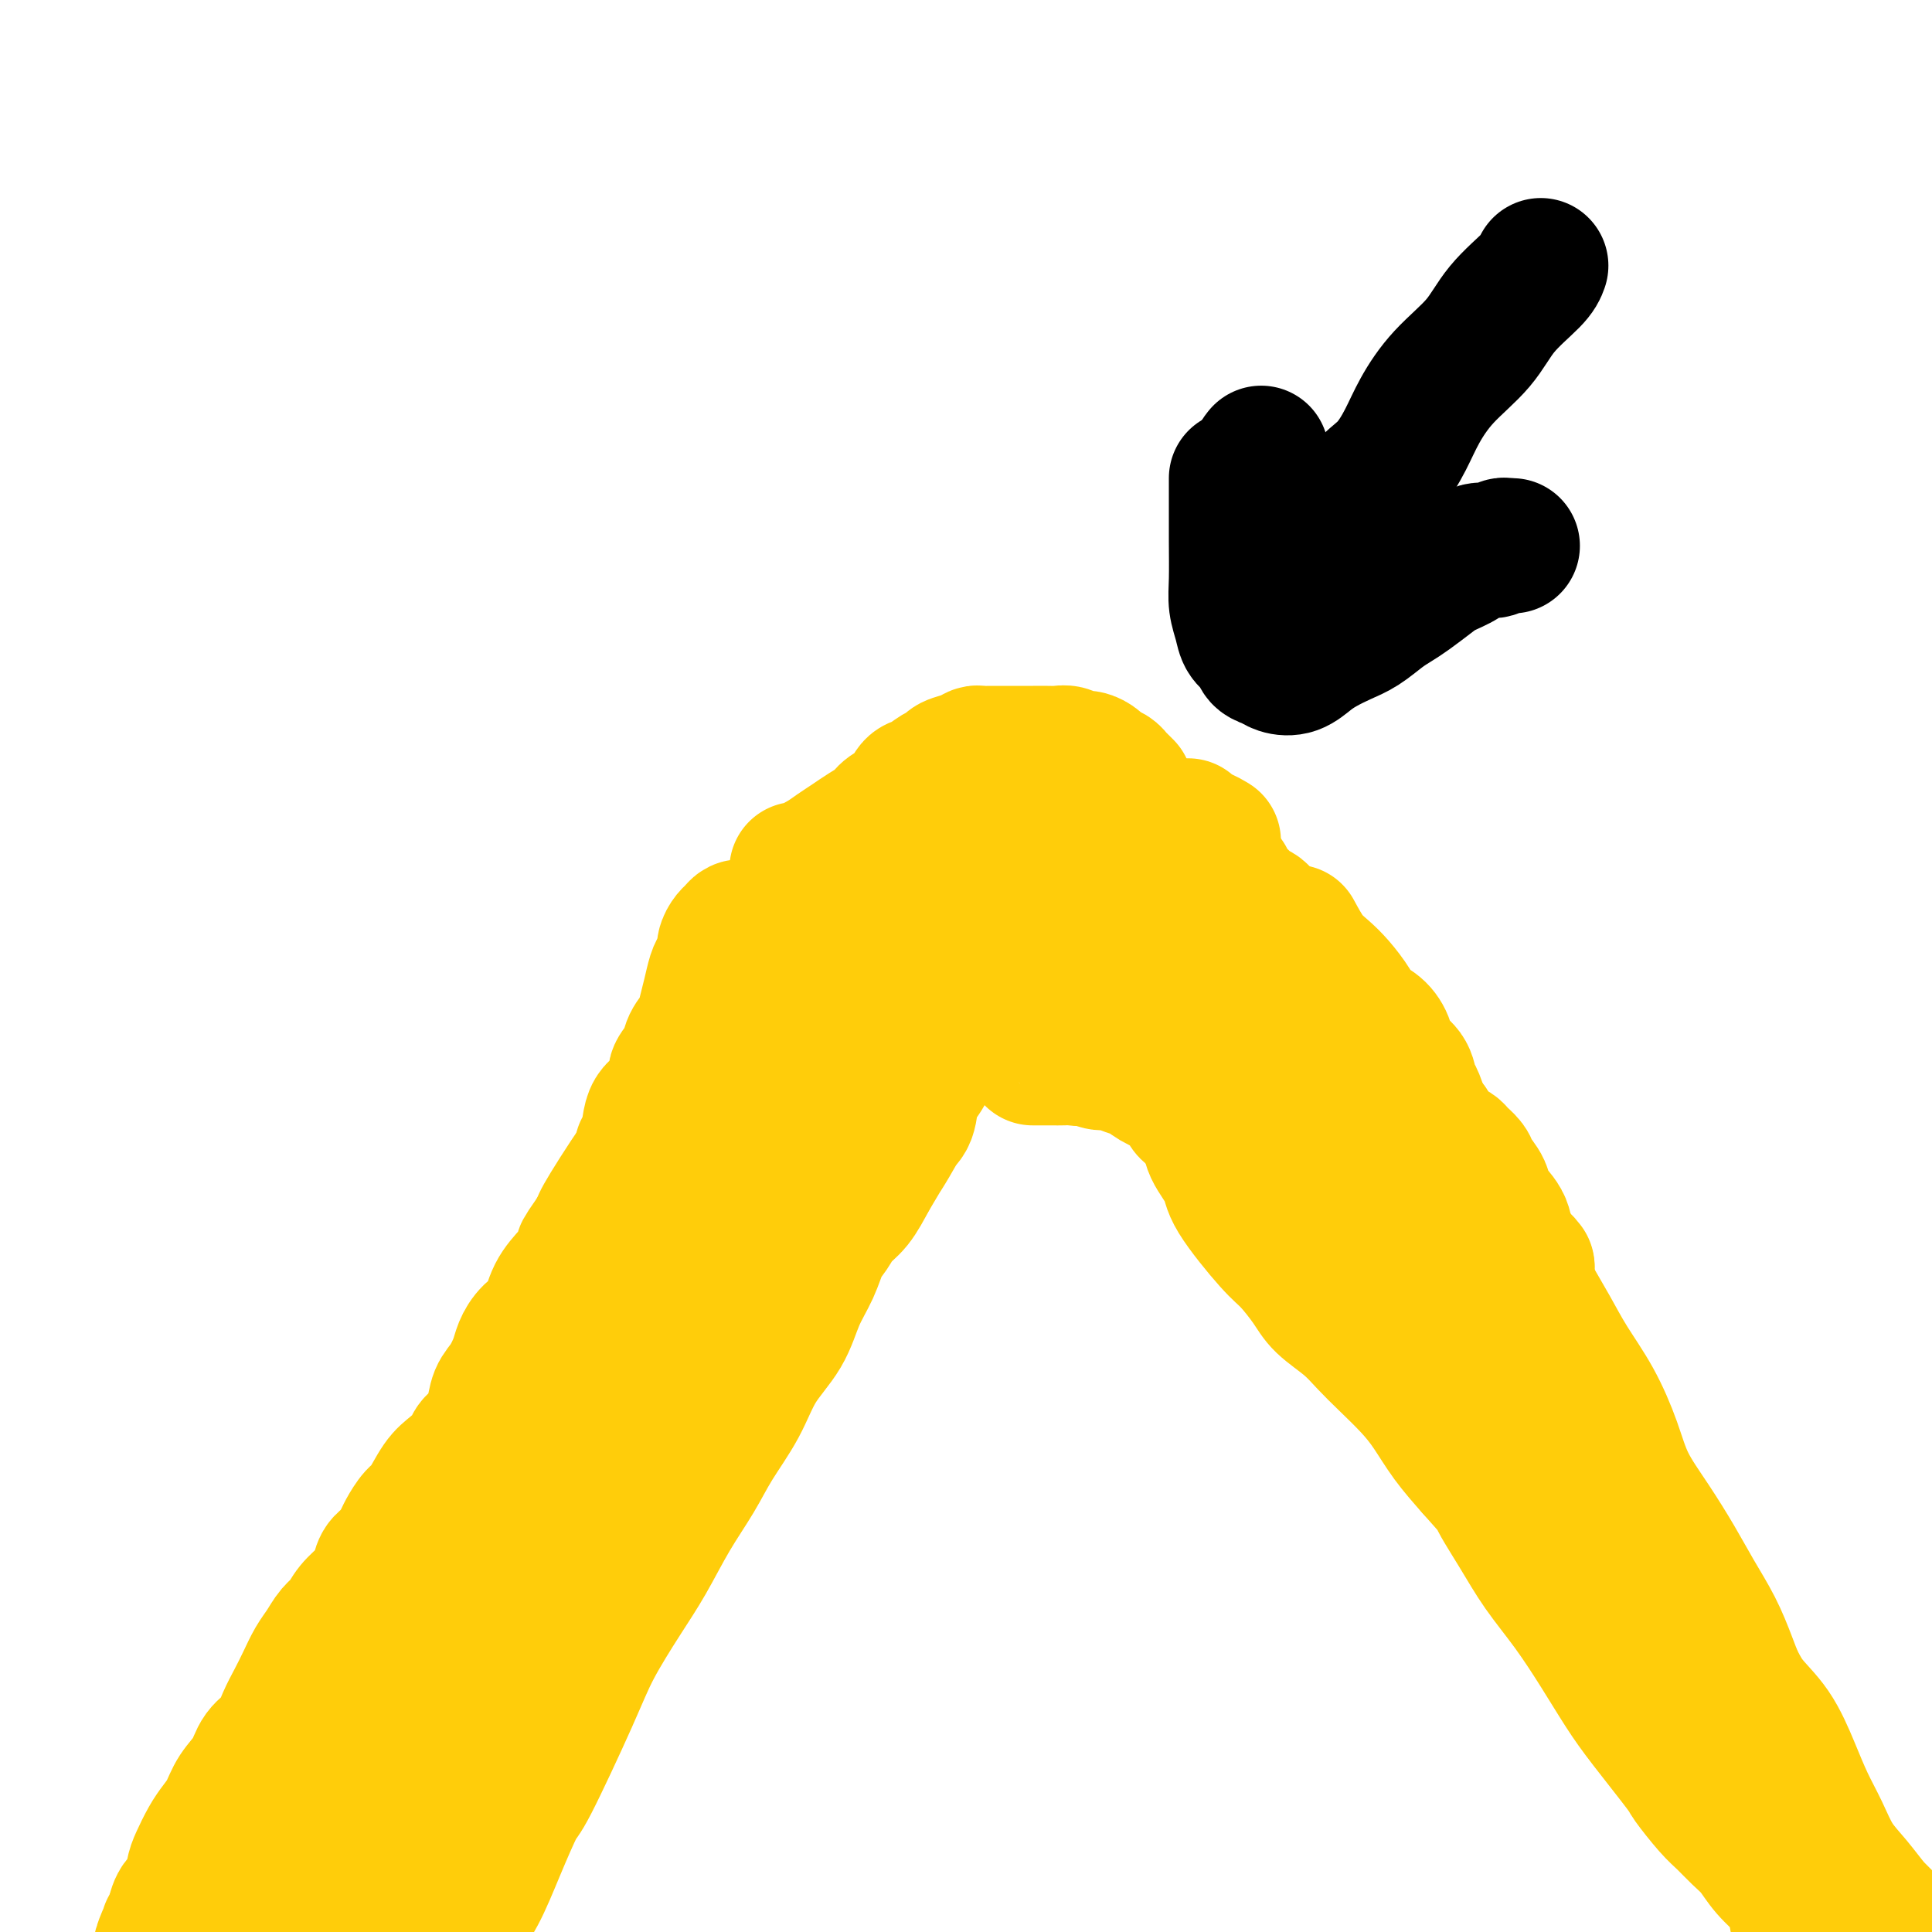<svg viewBox='0 0 400 400' version='1.1' xmlns='http://www.w3.org/2000/svg' xmlns:xlink='http://www.w3.org/1999/xlink'><g fill='none' stroke='#FFCD0A' stroke-width='28' stroke-linecap='round' stroke-linejoin='round'><path d='M133,238c0.028,0.014 0.055,0.028 0,0c-0.055,-0.028 -0.193,-0.098 0,0c0.193,0.098 0.715,0.365 1,-1c0.285,-1.365 0.332,-4.361 1,-6c0.668,-1.639 1.957,-1.923 3,-3c1.043,-1.077 1.841,-2.949 2,-4c0.159,-1.051 -0.322,-1.281 0,-2c0.322,-0.719 1.448,-1.927 2,-3c0.552,-1.073 0.529,-2.010 1,-3c0.471,-0.990 1.435,-2.033 2,-3c0.565,-0.967 0.730,-1.859 1,-3c0.270,-1.141 0.646,-2.532 1,-4c0.354,-1.468 0.686,-3.013 1,-4c0.314,-0.987 0.609,-1.416 1,-2c0.391,-0.584 0.878,-1.323 1,-2c0.122,-0.677 -0.121,-1.292 0,-2c0.121,-0.708 0.607,-1.510 1,-2c0.393,-0.490 0.693,-0.667 1,-1c0.307,-0.333 0.621,-0.820 1,-1c0.379,-0.180 0.823,-0.051 1,0c0.177,0.051 0.089,0.026 0,0'/><path d='M165,180c0.041,0.179 0.083,0.357 1,0c0.917,-0.357 2.711,-1.250 4,-2c1.289,-0.750 2.073,-1.356 3,-2c0.927,-0.644 1.995,-1.326 3,-2c1.005,-0.674 1.946,-1.340 3,-2c1.054,-0.660 2.221,-1.313 3,-2c0.779,-0.687 1.171,-1.406 2,-2c0.829,-0.594 2.096,-1.062 3,-2c0.904,-0.938 1.445,-2.345 2,-3c0.555,-0.655 1.125,-0.556 2,-1c0.875,-0.444 2.056,-1.429 3,-2c0.944,-0.571 1.653,-0.727 2,-1c0.347,-0.273 0.333,-0.662 1,-1c0.667,-0.338 2.014,-0.627 3,-1c0.986,-0.373 1.612,-0.832 2,-1c0.388,-0.168 0.537,-0.045 1,0c0.463,0.045 1.240,0.012 2,0c0.760,-0.012 1.503,-0.003 2,0c0.497,0.003 0.747,0.001 1,0c0.253,-0.001 0.508,-0.000 1,0c0.492,0.000 1.220,0.000 2,0c0.780,-0.000 1.612,-0.001 2,0c0.388,0.001 0.330,0.004 1,0c0.670,-0.004 2.066,-0.016 3,0c0.934,0.016 1.406,0.060 2,0c0.594,-0.060 1.310,-0.223 2,0c0.690,0.223 1.354,0.833 2,1c0.646,0.167 1.272,-0.110 2,0c0.728,0.110 1.557,0.607 2,1c0.443,0.393 0.501,0.683 1,1c0.499,0.317 1.440,0.659 2,1c0.560,0.341 0.738,0.679 1,1c0.262,0.321 0.609,0.625 1,1c0.391,0.375 0.826,0.821 1,1c0.174,0.179 0.087,0.089 0,0'/><path d='M246,171c0.792,0.875 1.583,1.750 2,2c0.417,0.250 0.458,-0.125 1,0c0.542,0.125 1.583,0.750 2,1c0.417,0.250 0.208,0.125 0,0'/><path d='M268,193c0.998,1.838 1.996,3.676 3,5c1.004,1.324 2.016,2.136 3,3c0.984,0.864 1.942,1.782 3,3c1.058,1.218 2.218,2.738 3,4c0.782,1.262 1.187,2.266 2,3c0.813,0.734 2.035,1.198 3,2c0.965,0.802 1.673,1.943 2,3c0.327,1.057 0.274,2.030 1,3c0.726,0.970 2.233,1.936 3,3c0.767,1.064 0.796,2.224 1,3c0.204,0.776 0.584,1.167 1,2c0.416,0.833 0.867,2.106 1,3c0.133,0.894 -0.052,1.408 0,2c0.052,0.592 0.342,1.261 1,2c0.658,0.739 1.686,1.549 2,2c0.314,0.451 -0.085,0.542 0,1c0.085,0.458 0.656,1.281 1,2c0.344,0.719 0.463,1.333 1,2c0.537,0.667 1.492,1.386 2,2c0.508,0.614 0.569,1.124 1,2c0.431,0.876 1.233,2.119 2,3c0.767,0.881 1.501,1.402 2,2c0.499,0.598 0.765,1.273 1,2c0.235,0.727 0.440,1.504 1,2c0.560,0.496 1.475,0.710 2,1c0.525,0.290 0.662,0.655 1,1c0.338,0.345 0.879,0.671 1,1c0.121,0.329 -0.179,0.663 0,1c0.179,0.337 0.835,0.678 1,1c0.165,0.322 -0.163,0.626 0,1c0.163,0.374 0.815,0.819 1,1c0.185,0.181 -0.097,0.098 0,0c0.097,-0.098 0.572,-0.212 1,0c0.428,0.212 0.807,0.749 1,1c0.193,0.251 0.198,0.214 0,0c-0.198,-0.214 -0.599,-0.607 -1,-1'/><path d='M315,261c2.520,3.271 0.320,0.447 -1,-1c-1.320,-1.447 -1.760,-1.517 -2,-2c-0.240,-0.483 -0.281,-1.378 -1,-2c-0.719,-0.622 -2.117,-0.970 -3,-2c-0.883,-1.030 -1.251,-2.741 -2,-4c-0.749,-1.259 -1.879,-2.064 -3,-3c-1.121,-0.936 -2.235,-2.001 -3,-3c-0.765,-0.999 -1.182,-1.932 -2,-3c-0.818,-1.068 -2.036,-2.271 -3,-3c-0.964,-0.729 -1.675,-0.984 -2,-2c-0.325,-1.016 -0.265,-2.794 -1,-4c-0.735,-1.206 -2.266,-1.841 -3,-3c-0.734,-1.159 -0.672,-2.841 -1,-4c-0.328,-1.159 -1.046,-1.794 -2,-3c-0.954,-1.206 -2.142,-2.984 -3,-4c-0.858,-1.016 -1.385,-1.272 -2,-2c-0.615,-0.728 -1.319,-1.928 -2,-3c-0.681,-1.072 -1.338,-2.017 -2,-3c-0.662,-0.983 -1.329,-2.005 -2,-3c-0.671,-0.995 -1.345,-1.962 -2,-3c-0.655,-1.038 -1.292,-2.149 -2,-3c-0.708,-0.851 -1.488,-1.444 -2,-2c-0.512,-0.556 -0.756,-1.074 -1,-2c-0.244,-0.926 -0.488,-2.261 -1,-3c-0.512,-0.739 -1.292,-0.884 -2,-1c-0.708,-0.116 -1.345,-0.205 -2,-1c-0.655,-0.795 -1.327,-2.297 -2,-3c-0.673,-0.703 -1.346,-0.608 -2,-1c-0.654,-0.392 -1.290,-1.271 -2,-2c-0.710,-0.729 -1.496,-1.308 -2,-2c-0.504,-0.692 -0.726,-1.498 -1,-2c-0.274,-0.502 -0.598,-0.699 -1,-1c-0.402,-0.301 -0.881,-0.707 -1,-1c-0.119,-0.293 0.123,-0.474 0,-1c-0.123,-0.526 -0.609,-1.398 -1,-2c-0.391,-0.602 -0.686,-0.935 -1,-1c-0.314,-0.065 -0.647,0.136 -1,0c-0.353,-0.136 -0.726,-0.610 -1,-1c-0.274,-0.390 -0.447,-0.696 -1,-1c-0.553,-0.304 -1.484,-0.607 -2,-1c-0.516,-0.393 -0.618,-0.875 -1,-1c-0.382,-0.125 -1.044,0.107 -2,0c-0.956,-0.107 -2.205,-0.555 -3,-1c-0.795,-0.445 -1.137,-0.889 -2,-1c-0.863,-0.111 -2.247,0.111 -3,0c-0.753,-0.111 -0.877,-0.556 -1,-1'/><path d='M233,169c-3.356,-1.405 -2.747,-0.916 -3,-1c-0.253,-0.084 -1.369,-0.740 -2,-1c-0.631,-0.260 -0.776,-0.122 -1,0c-0.224,0.122 -0.528,0.229 -1,0c-0.472,-0.229 -1.111,-0.793 -2,-1c-0.889,-0.207 -2.029,-0.056 -3,0c-0.971,0.056 -1.773,0.017 -3,0c-1.227,-0.017 -2.880,-0.012 -4,0c-1.120,0.012 -1.707,0.029 -2,0c-0.293,-0.029 -0.290,-0.106 -1,0c-0.710,0.106 -2.132,0.396 -3,1c-0.868,0.604 -1.181,1.524 -2,2c-0.819,0.476 -2.144,0.509 -3,1c-0.856,0.491 -1.245,1.441 -2,2c-0.755,0.559 -1.878,0.726 -3,1c-1.122,0.274 -2.245,0.654 -3,1c-0.755,0.346 -1.142,0.659 -2,1c-0.858,0.341 -2.186,0.709 -3,1c-0.814,0.291 -1.112,0.504 -2,1c-0.888,0.496 -2.366,1.276 -3,2c-0.634,0.724 -0.425,1.392 -1,2c-0.575,0.608 -1.935,1.156 -3,2c-1.065,0.844 -1.836,1.983 -3,3c-1.164,1.017 -2.721,1.910 -4,3c-1.279,1.090 -2.280,2.375 -3,3c-0.720,0.625 -1.158,0.589 -2,1c-0.842,0.411 -2.087,1.271 -3,2c-0.913,0.729 -1.495,1.329 -2,2c-0.505,0.671 -0.935,1.413 -2,2c-1.065,0.587 -2.765,1.018 -4,2c-1.235,0.982 -2.004,2.513 -3,4c-0.996,1.487 -2.220,2.929 -3,4c-0.780,1.071 -1.116,1.771 -2,3c-0.884,1.229 -2.315,2.988 -3,4c-0.685,1.012 -0.625,1.278 -1,2c-0.375,0.722 -1.185,1.900 -2,3c-0.815,1.100 -1.634,2.123 -2,3c-0.366,0.877 -0.280,1.607 -1,3c-0.720,1.393 -2.245,3.448 -3,5c-0.755,1.552 -0.738,2.602 -1,3c-0.262,0.398 -0.801,0.146 -3,3c-2.199,2.854 -6.057,8.816 -8,12c-1.943,3.184 -1.972,3.592 -2,4'/><path d='M124,254c-5.612,8.672 -2.644,3.853 -2,3c0.644,-0.853 -1.038,2.260 -2,4c-0.962,1.740 -1.203,2.108 -2,3c-0.797,0.892 -2.149,2.310 -3,4c-0.851,1.690 -1.200,3.653 -2,5c-0.800,1.347 -2.049,2.078 -3,3c-0.951,0.922 -1.602,2.034 -2,3c-0.398,0.966 -0.543,1.785 -1,3c-0.457,1.215 -1.226,2.825 -2,4c-0.774,1.175 -1.554,1.913 -2,3c-0.446,1.087 -0.559,2.521 -1,4c-0.441,1.479 -1.209,3.002 -2,4c-0.791,0.998 -1.605,1.472 -2,2c-0.395,0.528 -0.371,1.109 -1,2c-0.629,0.891 -1.913,2.091 -3,3c-1.087,0.909 -1.978,1.527 -3,3c-1.022,1.473 -2.174,3.802 -3,5c-0.826,1.198 -1.324,1.265 -2,2c-0.676,0.735 -1.528,2.139 -2,3c-0.472,0.861 -0.562,1.178 -1,2c-0.438,0.822 -1.223,2.148 -2,3c-0.777,0.852 -1.545,1.229 -2,2c-0.455,0.771 -0.597,1.935 -1,3c-0.403,1.065 -1.066,2.032 -2,3c-0.934,0.968 -2.137,1.938 -3,3c-0.863,1.062 -1.386,2.216 -2,3c-0.614,0.784 -1.319,1.199 -2,2c-0.681,0.801 -1.337,1.988 -2,3c-0.663,1.012 -1.331,1.850 -2,3c-0.669,1.150 -1.338,2.614 -2,4c-0.662,1.386 -1.317,2.695 -2,4c-0.683,1.305 -1.394,2.606 -2,4c-0.606,1.394 -1.107,2.880 -2,4c-0.893,1.120 -2.179,1.875 -3,3c-0.821,1.125 -1.178,2.621 -2,4c-0.822,1.379 -2.108,2.642 -3,4c-0.892,1.358 -1.391,2.813 -2,4c-0.609,1.187 -1.328,2.108 -2,3c-0.672,0.892 -1.297,1.757 -2,3c-0.703,1.243 -1.485,2.865 -2,4c-0.515,1.135 -0.765,1.781 -1,3c-0.235,1.219 -0.455,3.009 -1,4c-0.545,0.991 -1.414,1.183 -2,2c-0.586,0.817 -0.889,2.258 -1,3c-0.111,0.742 -0.032,0.783 0,1c0.032,0.217 0.016,0.608 0,1'/><path d='M36,399c-4.717,8.509 -2.008,2.280 -1,0c1.008,-2.280 0.315,-0.611 0,0c-0.315,0.611 -0.254,0.163 0,0c0.254,-0.163 0.700,-0.040 1,0c0.300,0.040 0.454,-0.003 1,0c0.546,0.003 1.485,0.052 2,0c0.515,-0.052 0.608,-0.206 1,-1c0.392,-0.794 1.085,-2.227 2,-3c0.915,-0.773 2.054,-0.886 3,-2c0.946,-1.114 1.700,-3.231 3,-5c1.300,-1.769 3.145,-3.191 5,-5c1.855,-1.809 3.720,-4.005 5,-6c1.280,-1.995 1.976,-3.790 3,-6c1.024,-2.210 2.377,-4.834 4,-7c1.623,-2.166 3.517,-3.874 5,-6c1.483,-2.126 2.556,-4.671 4,-7c1.444,-2.329 3.261,-4.442 5,-7c1.739,-2.558 3.402,-5.560 5,-8c1.598,-2.440 3.132,-4.319 5,-7c1.868,-2.681 4.071,-6.163 6,-9c1.929,-2.837 3.585,-5.030 5,-8c1.415,-2.970 2.589,-6.719 4,-10c1.411,-3.281 3.057,-6.095 5,-9c1.943,-2.905 4.181,-5.900 6,-9c1.819,-3.100 3.218,-6.304 5,-9c1.782,-2.696 3.945,-4.886 6,-8c2.055,-3.114 4.001,-7.154 5,-9c0.999,-1.846 1.050,-1.499 3,-4c1.950,-2.501 5.798,-7.852 8,-11c2.202,-3.148 2.759,-4.094 4,-6c1.241,-1.906 3.168,-4.774 5,-7c1.832,-2.226 3.571,-3.811 5,-6c1.429,-2.189 2.550,-4.982 4,-7c1.450,-2.018 3.231,-3.259 5,-5c1.769,-1.741 3.528,-3.981 5,-6c1.472,-2.019 2.656,-3.817 4,-5c1.344,-1.183 2.846,-1.751 4,-3c1.154,-1.249 1.959,-3.180 3,-4c1.041,-0.820 2.317,-0.531 3,-1c0.683,-0.469 0.771,-1.698 1,-2c0.229,-0.302 0.597,0.321 1,0c0.403,-0.321 0.839,-1.586 1,-2c0.161,-0.414 0.046,0.025 0,0c-0.046,-0.025 -0.023,-0.512 0,-1'/><path d='M187,188c4.116,-4.503 0.907,-1.262 0,0c-0.907,1.262 0.488,0.545 1,0c0.512,-0.545 0.141,-0.920 0,-1c-0.141,-0.080 -0.053,0.133 0,0c0.053,-0.133 0.071,-0.613 0,-1c-0.071,-0.387 -0.230,-0.681 0,-1c0.230,-0.319 0.848,-0.663 1,-1c0.152,-0.337 -0.163,-0.668 0,-1c0.163,-0.332 0.803,-0.666 1,-1c0.197,-0.334 -0.048,-0.668 0,-1c0.048,-0.332 0.388,-0.662 1,-1c0.612,-0.338 1.497,-0.683 2,-1c0.503,-0.317 0.625,-0.607 1,-1c0.375,-0.393 1.002,-0.890 2,-1c0.998,-0.110 2.365,0.167 3,0c0.635,-0.167 0.537,-0.777 1,-1c0.463,-0.223 1.485,-0.060 2,0c0.515,0.060 0.522,0.015 1,0c0.478,-0.015 1.426,-0.001 2,0c0.574,0.001 0.776,-0.011 1,0c0.224,0.011 0.472,0.044 1,0c0.528,-0.044 1.336,-0.167 2,0c0.664,0.167 1.182,0.622 2,1c0.818,0.378 1.934,0.679 3,1c1.066,0.321 2.081,0.662 3,1c0.919,0.338 1.741,0.672 3,1c1.259,0.328 2.955,0.652 4,1c1.045,0.348 1.439,0.722 2,1c0.561,0.278 1.290,0.460 2,1c0.710,0.540 1.401,1.439 2,2c0.599,0.561 1.105,0.784 2,1c0.895,0.216 2.180,0.424 3,1c0.820,0.576 1.177,1.519 2,2c0.823,0.481 2.112,0.500 3,1c0.888,0.500 1.376,1.481 2,2c0.624,0.519 1.385,0.576 2,1c0.615,0.424 1.085,1.214 2,2c0.915,0.786 2.277,1.569 3,2c0.723,0.431 0.809,0.509 1,1c0.191,0.491 0.488,1.394 1,2c0.512,0.606 1.240,0.915 2,2c0.760,1.085 1.551,2.946 2,4c0.449,1.054 0.557,1.301 1,2c0.443,0.699 1.222,1.849 2,3'/><path d='M258,211c3.142,3.829 1.997,2.903 2,3c0.003,0.097 1.156,1.217 2,2c0.844,0.783 1.381,1.229 2,2c0.619,0.771 1.321,1.868 2,3c0.679,1.132 1.334,2.299 2,3c0.666,0.701 1.342,0.936 2,2c0.658,1.064 1.297,2.956 2,4c0.703,1.044 1.469,1.241 2,2c0.531,0.759 0.827,2.079 1,3c0.173,0.921 0.224,1.443 1,2c0.776,0.557 2.277,1.149 3,2c0.723,0.851 0.669,1.961 1,3c0.331,1.039 1.048,2.007 2,3c0.952,0.993 2.138,2.012 3,3c0.862,0.988 1.401,1.944 2,3c0.599,1.056 1.259,2.211 2,3c0.741,0.789 1.563,1.211 2,2c0.437,0.789 0.487,1.943 1,3c0.513,1.057 1.487,2.016 2,3c0.513,0.984 0.564,1.991 1,3c0.436,1.009 1.258,2.018 2,3c0.742,0.982 1.405,1.938 2,3c0.595,1.062 1.121,2.231 2,3c0.879,0.769 2.109,1.138 3,2c0.891,0.862 1.442,2.215 2,3c0.558,0.785 1.122,1.000 2,2c0.878,1.000 2.070,2.785 3,4c0.930,1.215 1.599,1.861 2,3c0.401,1.139 0.533,2.771 1,4c0.467,1.229 1.268,2.054 2,3c0.732,0.946 1.393,2.013 2,3c0.607,0.987 1.159,1.894 2,3c0.841,1.106 1.972,2.410 3,4c1.028,1.590 1.952,3.467 3,5c1.048,1.533 2.219,2.724 3,4c0.781,1.276 1.171,2.639 2,4c0.829,1.361 2.097,2.722 3,4c0.903,1.278 1.442,2.473 2,4c0.558,1.527 1.135,3.387 2,5c0.865,1.613 2.017,2.979 3,4c0.983,1.021 1.797,1.696 3,3c1.203,1.304 2.797,3.236 4,5c1.203,1.764 2.016,3.360 3,5c0.984,1.640 2.138,3.326 3,5c0.862,1.674 1.431,3.337 2,5'/><path d='M356,358c7.326,11.781 3.142,4.733 2,3c-1.142,-1.733 0.759,1.850 2,4c1.241,2.150 1.824,2.866 3,4c1.176,1.134 2.946,2.686 4,4c1.054,1.314 1.392,2.390 2,3c0.608,0.610 1.488,0.755 2,1c0.512,0.245 0.658,0.591 1,1c0.342,0.409 0.880,0.881 1,1c0.120,0.119 -0.177,-0.116 0,0c0.177,0.116 0.830,0.584 1,1c0.170,0.416 -0.142,0.780 0,1c0.142,0.220 0.737,0.295 1,0c0.263,-0.295 0.192,-0.959 0,-2c-0.192,-1.041 -0.505,-2.460 -1,-4c-0.495,-1.540 -1.171,-3.200 -2,-5c-0.829,-1.800 -1.810,-3.739 -3,-6c-1.190,-2.261 -2.590,-4.844 -4,-7c-1.410,-2.156 -2.830,-3.886 -4,-6c-1.170,-2.114 -2.089,-4.611 -3,-7c-0.911,-2.389 -1.812,-4.671 -3,-7c-1.188,-2.329 -2.663,-4.706 -4,-7c-1.337,-2.294 -2.537,-4.505 -4,-7c-1.463,-2.495 -3.189,-5.274 -5,-8c-1.811,-2.726 -3.709,-5.399 -5,-8c-1.291,-2.601 -1.977,-5.131 -3,-8c-1.023,-2.869 -2.385,-6.076 -4,-9c-1.615,-2.924 -3.484,-5.566 -5,-8c-1.516,-2.434 -2.680,-4.660 -4,-7c-1.320,-2.340 -2.795,-4.794 -4,-7c-1.205,-2.206 -2.139,-4.165 -3,-6c-0.861,-1.835 -1.649,-3.545 -2,-5c-0.351,-1.455 -0.264,-2.655 -1,-4c-0.736,-1.345 -2.295,-2.837 -3,-4c-0.705,-1.163 -0.555,-1.999 -1,-3c-0.445,-1.001 -1.486,-2.167 -2,-3c-0.514,-0.833 -0.500,-1.332 -1,-2c-0.500,-0.668 -1.514,-1.505 -2,-2c-0.486,-0.495 -0.445,-0.646 -1,-1c-0.555,-0.354 -1.705,-0.909 -2,-1c-0.295,-0.091 0.267,0.283 0,0c-0.267,-0.283 -1.362,-1.224 -2,-2c-0.638,-0.776 -0.819,-1.388 -1,-2'/><path d='M296,233c-2.727,-3.464 -2.043,-2.124 -2,-2c0.043,0.124 -0.555,-0.968 -1,-2c-0.445,-1.032 -0.736,-2.005 -1,-3c-0.264,-0.995 -0.499,-2.013 -1,-3c-0.501,-0.987 -1.266,-1.944 -2,-3c-0.734,-1.056 -1.435,-2.211 -2,-3c-0.565,-0.789 -0.994,-1.211 -2,-2c-1.006,-0.789 -2.589,-1.944 -4,-3c-1.411,-1.056 -2.649,-2.012 -4,-3c-1.351,-0.988 -2.816,-2.009 -4,-3c-1.184,-0.991 -2.088,-1.953 -3,-3c-0.912,-1.047 -1.833,-2.178 -3,-3c-1.167,-0.822 -2.581,-1.333 -4,-2c-1.419,-0.667 -2.844,-1.488 -4,-2c-1.156,-0.512 -2.044,-0.715 -3,-1c-0.956,-0.285 -1.981,-0.654 -3,-1c-1.019,-0.346 -2.033,-0.670 -3,-1c-0.967,-0.330 -1.886,-0.667 -3,-1c-1.114,-0.333 -2.423,-0.664 -4,-1c-1.577,-0.336 -3.422,-0.678 -5,-1c-1.578,-0.322 -2.890,-0.626 -4,-1c-1.110,-0.374 -2.018,-0.819 -3,-1c-0.982,-0.181 -2.037,-0.098 -3,0c-0.963,0.098 -1.832,0.211 -3,0c-1.168,-0.211 -2.634,-0.744 -4,-1c-1.366,-0.256 -2.630,-0.233 -4,0c-1.370,0.233 -2.845,0.676 -4,1c-1.155,0.324 -1.988,0.527 -3,1c-1.012,0.473 -2.202,1.214 -3,2c-0.798,0.786 -1.204,1.616 -2,2c-0.796,0.384 -1.981,0.323 -3,1c-1.019,0.677 -1.873,2.092 -3,3c-1.127,0.908 -2.528,1.309 -4,2c-1.472,0.691 -3.016,1.674 -4,3c-0.984,1.326 -1.409,2.996 -2,5c-0.591,2.004 -1.347,4.340 -2,6c-0.653,1.660 -1.202,2.642 -2,4c-0.798,1.358 -1.844,3.091 -3,5c-1.156,1.909 -2.422,3.993 -4,6c-1.578,2.007 -3.467,3.935 -5,6c-1.533,2.065 -2.709,4.266 -4,6c-1.291,1.734 -2.697,3.001 -4,5c-1.303,1.999 -2.505,4.731 -4,7c-1.495,2.269 -3.284,4.077 -5,6c-1.716,1.923 -3.358,3.962 -5,6'/><path d='M151,264c-5.588,7.617 -4.058,5.659 -4,6c0.058,0.341 -1.357,2.979 -3,5c-1.643,2.021 -3.516,3.424 -5,5c-1.484,1.576 -2.580,3.326 -4,5c-1.420,1.674 -3.163,3.271 -5,5c-1.837,1.729 -3.769,3.588 -5,5c-1.231,1.412 -1.761,2.376 -3,4c-1.239,1.624 -3.185,3.906 -4,5c-0.815,1.094 -0.497,0.998 -2,3c-1.503,2.002 -4.827,6.101 -7,9c-2.173,2.899 -3.194,4.599 -4,6c-0.806,1.401 -1.398,2.503 -2,4c-0.602,1.497 -1.214,3.390 -2,5c-0.786,1.610 -1.747,2.937 -3,4c-1.253,1.063 -2.798,1.863 -4,3c-1.202,1.137 -2.063,2.611 -3,4c-0.937,1.389 -1.952,2.693 -3,4c-1.048,1.307 -2.129,2.617 -3,4c-0.871,1.383 -1.533,2.838 -2,4c-0.467,1.162 -0.739,2.032 -1,3c-0.261,0.968 -0.512,2.034 -1,3c-0.488,0.966 -1.215,1.833 -2,3c-0.785,1.167 -1.629,2.634 -2,4c-0.371,1.366 -0.269,2.630 -1,4c-0.731,1.370 -2.295,2.846 -3,4c-0.705,1.154 -0.552,1.987 -1,3c-0.448,1.013 -1.497,2.208 -2,3c-0.503,0.792 -0.460,1.182 -1,2c-0.540,0.818 -1.661,2.066 -2,3c-0.339,0.934 0.105,1.556 0,2c-0.105,0.444 -0.760,0.712 -1,1c-0.240,0.288 -0.064,0.598 0,1c0.064,0.402 0.017,0.896 0,1c-0.017,0.104 -0.005,-0.184 0,0c0.005,0.184 0.001,0.838 0,1c-0.001,0.162 -0.000,-0.168 0,0c0.000,0.168 -0.000,0.836 0,1c0.000,0.164 0.000,-0.175 0,0c-0.000,0.175 -0.002,0.863 0,1c0.002,0.137 0.006,-0.278 0,0c-0.006,0.278 -0.022,1.250 0,2c0.022,0.750 0.083,1.279 0,2c-0.083,0.721 -0.309,1.635 -1,3c-0.691,1.365 -1.845,3.183 -3,5'/><path d='M62,406c-1.191,4.073 -1.667,4.257 -2,5c-0.333,0.743 -0.523,2.045 -1,3c-0.477,0.955 -1.241,1.561 -2,2c-0.759,0.439 -1.514,0.709 -2,1c-0.486,0.291 -0.705,0.604 -1,1c-0.295,0.396 -0.668,0.876 -1,1c-0.332,0.124 -0.625,-0.106 -1,0c-0.375,0.106 -0.833,0.550 -1,1c-0.167,0.450 -0.042,0.907 0,1c0.042,0.093 0.002,-0.177 0,0c-0.002,0.177 0.033,0.802 0,1c-0.033,0.198 -0.136,-0.032 0,0c0.136,0.032 0.511,0.327 1,0c0.489,-0.327 1.092,-1.275 2,-2c0.908,-0.725 2.122,-1.228 3,-2c0.878,-0.772 1.419,-1.814 2,-3c0.581,-1.186 1.200,-2.516 2,-4c0.800,-1.484 1.781,-3.121 3,-5c1.219,-1.879 2.678,-4.002 4,-6c1.322,-1.998 2.509,-3.873 4,-6c1.491,-2.127 3.286,-4.505 5,-7c1.714,-2.495 3.348,-5.106 5,-8c1.652,-2.894 3.324,-6.072 5,-9c1.676,-2.928 3.357,-5.604 5,-8c1.643,-2.396 3.247,-4.510 5,-7c1.753,-2.490 3.654,-5.357 5,-8c1.346,-2.643 2.136,-5.062 3,-7c0.864,-1.938 1.801,-3.395 3,-5c1.199,-1.605 2.661,-3.358 4,-5c1.339,-1.642 2.554,-3.173 4,-5c1.446,-1.827 3.124,-3.950 5,-6c1.876,-2.050 3.951,-4.028 5,-6c1.049,-1.972 1.070,-3.939 2,-6c0.930,-2.061 2.767,-4.217 4,-6c1.233,-1.783 1.862,-3.192 3,-5c1.138,-1.808 2.784,-4.016 4,-6c1.216,-1.984 2.003,-3.744 3,-6c0.997,-2.256 2.203,-5.007 3,-7c0.797,-1.993 1.186,-3.229 2,-5c0.814,-1.771 2.053,-4.076 3,-6c0.947,-1.924 1.602,-3.466 2,-5c0.398,-1.534 0.540,-3.061 1,-4c0.460,-0.939 1.239,-1.291 2,-2c0.761,-0.709 1.503,-1.774 1,-1c-0.503,0.774 -2.252,3.387 -4,6'/><path d='M152,260c-1.348,2.074 -3.219,4.760 -5,8c-1.781,3.240 -3.472,7.035 -5,11c-1.528,3.965 -2.891,8.100 -5,13c-2.109,4.900 -4.962,10.564 -7,15c-2.038,4.436 -3.261,7.645 -5,12c-1.739,4.355 -3.993,9.856 -6,15c-2.007,5.144 -3.765,9.931 -6,16c-2.235,6.069 -4.946,13.420 -7,19c-2.054,5.580 -3.452,9.388 -5,13c-1.548,3.612 -3.246,7.027 -5,10c-1.754,2.973 -3.565,5.503 -5,8c-1.435,2.497 -2.493,4.960 -3,6c-0.507,1.040 -0.461,0.656 -1,2c-0.539,1.344 -1.661,4.418 -2,6c-0.339,1.582 0.104,1.674 0,2c-0.104,0.326 -0.757,0.885 -1,1c-0.243,0.115 -0.078,-0.216 0,0c0.078,0.216 0.070,0.977 0,1c-0.070,0.023 -0.200,-0.694 0,-1c0.200,-0.306 0.731,-0.202 1,-1c0.269,-0.798 0.277,-2.499 1,-4c0.723,-1.501 2.163,-2.802 3,-4c0.837,-1.198 1.072,-2.294 2,-4c0.928,-1.706 2.550,-4.023 4,-6c1.450,-1.977 2.726,-3.615 4,-6c1.274,-2.385 2.544,-5.519 4,-9c1.456,-3.481 3.099,-7.311 4,-9c0.901,-1.689 1.062,-1.238 3,-5c1.938,-3.762 5.655,-11.735 8,-17c2.345,-5.265 3.320,-7.820 5,-11c1.680,-3.180 4.065,-6.984 6,-10c1.935,-3.016 3.420,-5.245 5,-8c1.580,-2.755 3.253,-6.037 5,-9c1.747,-2.963 3.567,-5.606 5,-8c1.433,-2.394 2.480,-4.540 4,-7c1.520,-2.460 3.513,-5.234 5,-8c1.487,-2.766 2.467,-5.524 4,-8c1.533,-2.476 3.618,-4.668 5,-7c1.382,-2.332 2.060,-4.802 3,-7c0.940,-2.198 2.142,-4.123 3,-6c0.858,-1.877 1.374,-3.705 2,-5c0.626,-1.295 1.364,-2.059 2,-3c0.636,-0.941 1.171,-2.061 2,-3c0.829,-0.939 1.951,-1.697 3,-3c1.049,-1.303 2.024,-3.152 3,-5'/><path d='M180,244c9.422,-15.941 4.478,-7.295 3,-5c-1.478,2.295 0.511,-1.763 2,-4c1.489,-2.237 2.477,-2.654 3,-4c0.523,-1.346 0.581,-3.621 1,-5c0.419,-1.379 1.200,-1.864 2,-3c0.800,-1.136 1.618,-2.924 2,-4c0.382,-1.076 0.329,-1.439 1,-2c0.671,-0.561 2.066,-1.320 3,-2c0.934,-0.680 1.406,-1.281 2,-2c0.594,-0.719 1.310,-1.554 2,-2c0.690,-0.446 1.355,-0.502 2,-1c0.645,-0.498 1.269,-1.439 2,-2c0.731,-0.561 1.567,-0.743 2,-1c0.433,-0.257 0.461,-0.591 1,-1c0.539,-0.409 1.588,-0.894 2,-1c0.412,-0.106 0.187,0.167 1,0c0.813,-0.167 2.665,-0.775 4,-1c1.335,-0.225 2.153,-0.067 3,0c0.847,0.067 1.723,0.043 3,0c1.277,-0.043 2.956,-0.107 4,0c1.044,0.107 1.452,0.384 2,1c0.548,0.616 1.234,1.573 2,2c0.766,0.427 1.612,0.326 2,1c0.388,0.674 0.319,2.122 1,3c0.681,0.878 2.112,1.185 3,2c0.888,0.815 1.235,2.139 2,3c0.765,0.861 1.950,1.258 3,2c1.050,0.742 1.967,1.828 3,3c1.033,1.172 2.183,2.432 3,4c0.817,1.568 1.302,3.446 2,5c0.698,1.554 1.608,2.783 2,4c0.392,1.217 0.267,2.420 1,4c0.733,1.580 2.325,3.535 3,5c0.675,1.465 0.433,2.439 2,5c1.567,2.561 4.943,6.708 7,9c2.057,2.292 2.794,2.728 4,4c1.206,1.272 2.880,3.382 4,5c1.120,1.618 1.685,2.746 3,4c1.315,1.254 3.380,2.633 5,4c1.620,1.367 2.795,2.720 4,4c1.205,1.280 2.439,2.487 4,4c1.561,1.513 3.449,3.333 5,5c1.551,1.667 2.764,3.179 4,5c1.236,1.821 2.496,3.949 4,6c1.504,2.051 3.252,4.026 5,6'/><path d='M305,304c8.531,9.701 5.358,5.954 5,6c-0.358,0.046 2.098,3.887 4,7c1.902,3.113 3.250,5.500 5,8c1.750,2.500 3.902,5.115 6,8c2.098,2.885 4.142,6.040 6,9c1.858,2.960 3.530,5.724 5,8c1.470,2.276 2.739,4.065 5,7c2.261,2.935 5.515,7.016 7,9c1.485,1.984 1.202,1.871 2,3c0.798,1.129 2.677,3.501 4,5c1.323,1.499 2.091,2.123 3,3c0.909,0.877 1.959,2.005 3,3c1.041,0.995 2.072,1.857 3,3c0.928,1.143 1.754,2.567 3,4c1.246,1.433 2.912,2.874 4,4c1.088,1.126 1.597,1.937 2,3c0.403,1.063 0.701,2.379 1,3c0.299,0.621 0.601,0.547 1,1c0.399,0.453 0.895,1.432 1,2c0.105,0.568 -0.181,0.726 0,1c0.181,0.274 0.830,0.664 1,1c0.170,0.336 -0.139,0.619 0,1c0.139,0.381 0.727,0.860 1,1c0.273,0.140 0.232,-0.060 0,0c-0.232,0.060 -0.655,0.380 -1,0c-0.345,-0.380 -0.613,-1.459 -1,-2c-0.387,-0.541 -0.893,-0.543 -1,-1c-0.107,-0.457 0.185,-1.367 0,-2c-0.185,-0.633 -0.847,-0.988 -1,-1c-0.153,-0.012 0.203,0.320 0,0c-0.203,-0.320 -0.966,-1.291 -1,-1c-0.034,0.291 0.661,1.844 1,3c0.339,1.156 0.321,1.914 1,3c0.679,1.086 2.055,2.501 3,4c0.945,1.499 1.461,3.084 2,4c0.539,0.916 1.103,1.163 2,2c0.897,0.837 2.126,2.264 3,3c0.874,0.736 1.393,0.782 2,1c0.607,0.218 1.304,0.609 2,1'/><path d='M388,418c1.557,1.314 0.951,1.099 1,1c0.049,-0.099 0.754,-0.080 1,0c0.246,0.080 0.034,0.223 0,0c-0.034,-0.223 0.110,-0.813 0,-1c-0.110,-0.187 -0.476,0.028 -1,-1c-0.524,-1.028 -1.208,-3.299 -2,-5c-0.792,-1.701 -1.692,-2.832 -3,-5c-1.308,-2.168 -3.025,-5.372 -4,-8c-0.975,-2.628 -1.207,-4.679 -2,-7c-0.793,-2.321 -2.145,-4.911 -3,-7c-0.855,-2.089 -1.212,-3.678 -2,-6c-0.788,-2.322 -2.008,-5.378 -3,-8c-0.992,-2.622 -1.757,-4.811 -3,-7c-1.243,-2.189 -2.964,-4.380 -4,-6c-1.036,-1.620 -1.388,-2.671 -2,-4c-0.612,-1.329 -1.486,-2.935 -2,-4c-0.514,-1.065 -0.668,-1.588 -1,-2c-0.332,-0.412 -0.842,-0.712 -1,-1c-0.158,-0.288 0.036,-0.562 0,-1c-0.036,-0.438 -0.302,-1.039 0,-1c0.302,0.039 1.172,0.718 2,2c0.828,1.282 1.614,3.166 3,5c1.386,1.834 3.371,3.617 5,6c1.629,2.383 2.904,5.367 4,8c1.096,2.633 2.015,4.914 3,7c0.985,2.086 2.036,3.977 3,6c0.964,2.023 1.842,4.177 3,6c1.158,1.823 2.596,3.315 4,5c1.404,1.685 2.773,3.562 4,5c1.227,1.438 2.312,2.435 3,3c0.688,0.565 0.978,0.696 1,1c0.022,0.304 -0.224,0.780 0,1c0.224,0.220 0.918,0.184 1,0c0.082,-0.184 -0.447,-0.516 -1,-1c-0.553,-0.484 -1.131,-1.118 -2,-2c-0.869,-0.882 -2.031,-2.010 -3,-3c-0.969,-0.990 -1.745,-1.841 -3,-3c-1.255,-1.159 -2.988,-2.625 -4,-4c-1.012,-1.375 -1.302,-2.657 -2,-4c-0.698,-1.343 -1.803,-2.746 -3,-4c-1.197,-1.254 -2.485,-2.358 -4,-4c-1.515,-1.642 -3.258,-3.821 -5,-6'/><path d='M366,369c-5.075,-5.916 -4.261,-5.205 -5,-6c-0.739,-0.795 -3.029,-3.097 -5,-5c-1.971,-1.903 -3.621,-3.407 -5,-5c-1.379,-1.593 -2.487,-3.275 -4,-5c-1.513,-1.725 -3.430,-3.491 -5,-5c-1.570,-1.509 -2.793,-2.760 -4,-4c-1.207,-1.240 -2.398,-2.470 -4,-5c-1.602,-2.530 -3.615,-6.360 -5,-8c-1.385,-1.640 -2.141,-1.088 -3,-2c-0.859,-0.912 -1.823,-3.286 -3,-5c-1.177,-1.714 -2.569,-2.766 -4,-4c-1.431,-1.234 -2.900,-2.650 -4,-4c-1.100,-1.350 -1.829,-2.633 -3,-4c-1.171,-1.367 -2.783,-2.816 -4,-4c-1.217,-1.184 -2.040,-2.101 -3,-3c-0.960,-0.899 -2.057,-1.781 -3,-3c-0.943,-1.219 -1.734,-2.777 -3,-4c-1.266,-1.223 -3.009,-2.113 -4,-3c-0.991,-0.887 -1.231,-1.773 -2,-3c-0.769,-1.227 -2.067,-2.796 -3,-4c-0.933,-1.204 -1.500,-2.043 -2,-3c-0.500,-0.957 -0.934,-2.031 -2,-3c-1.066,-0.969 -2.764,-1.834 -4,-3c-1.236,-1.166 -2.009,-2.632 -3,-4c-0.991,-1.368 -2.201,-2.636 -3,-4c-0.799,-1.364 -1.186,-2.822 -2,-4c-0.814,-1.178 -2.056,-2.075 -3,-3c-0.944,-0.925 -1.590,-1.876 -2,-3c-0.410,-1.124 -0.582,-2.420 -1,-3c-0.418,-0.580 -1.081,-0.445 -2,-1c-0.919,-0.555 -2.096,-1.800 -3,-3c-0.904,-1.200 -1.537,-2.355 -3,-4c-1.463,-1.645 -3.757,-3.778 -5,-5c-1.243,-1.222 -1.436,-1.531 -2,-2c-0.564,-0.469 -1.499,-1.098 -2,-2c-0.501,-0.902 -0.569,-2.076 -1,-3c-0.431,-0.924 -1.224,-1.598 -2,-2c-0.776,-0.402 -1.533,-0.531 -2,-1c-0.467,-0.469 -0.643,-1.277 -1,-2c-0.357,-0.723 -0.896,-1.361 -2,-2c-1.104,-0.639 -2.775,-1.281 -4,-2c-1.225,-0.719 -2.005,-1.516 -3,-2c-0.995,-0.484 -2.205,-0.656 -3,-1c-0.795,-0.344 -1.176,-0.862 -2,-1c-0.824,-0.138 -2.093,0.103 -3,0c-0.907,-0.103 -1.454,-0.552 -2,-1'/><path d='M226,219c-2.987,-1.083 -1.955,-0.290 -2,0c-0.045,0.290 -1.168,0.078 -2,0c-0.832,-0.078 -1.372,-0.021 -2,0c-0.628,0.021 -1.344,0.006 -2,0c-0.656,-0.006 -1.254,-0.002 -2,0c-0.746,0.002 -1.642,0.000 -2,0c-0.358,-0.000 -0.179,-0.000 0,0'/></g>
<g fill='none' stroke='#000000' stroke-width='28' stroke-linecap='round' stroke-linejoin='round'><path d='M319,55c-0.270,0.757 -0.540,1.513 -2,3c-1.460,1.487 -4.109,3.704 -6,6c-1.891,2.296 -3.025,4.669 -5,7c-1.975,2.331 -4.790,4.618 -7,7c-2.210,2.382 -3.816,4.858 -5,7c-1.184,2.142 -1.948,3.951 -3,6c-1.052,2.049 -2.393,4.339 -4,6c-1.607,1.661 -3.481,2.695 -5,5c-1.519,2.305 -2.684,5.883 -4,8c-1.316,2.117 -2.784,2.775 -4,4c-1.216,1.225 -2.182,3.019 -3,4c-0.818,0.981 -1.490,1.149 -2,2c-0.510,0.851 -0.860,2.386 -1,3c-0.140,0.614 -0.070,0.307 0,0'/><path d='M257,118c-0.007,-0.036 -0.013,-0.071 0,0c0.013,0.071 0.046,0.249 0,0c-0.046,-0.249 -0.171,-0.923 0,-3c0.171,-2.077 0.638,-5.555 1,-8c0.362,-2.445 0.619,-3.857 1,-5c0.381,-1.143 0.886,-2.018 1,-3c0.114,-0.982 -0.162,-2.072 0,-3c0.162,-0.928 0.760,-1.694 1,-2c0.240,-0.306 0.120,-0.153 0,0'/><path d='M256,99c0.002,1.417 0.004,2.833 0,5c-0.004,2.167 -0.013,5.084 0,8c0.013,2.916 0.049,5.831 0,8c-0.049,2.169 -0.183,3.593 0,5c0.183,1.407 0.682,2.797 1,4c0.318,1.203 0.454,2.221 1,3c0.546,0.779 1.500,1.321 2,2c0.500,0.679 0.546,1.497 1,2c0.454,0.503 1.317,0.693 2,1c0.683,0.307 1.186,0.731 2,1c0.814,0.269 1.939,0.382 3,0c1.061,-0.382 2.059,-1.261 3,-2c0.941,-0.739 1.827,-1.339 3,-2c1.173,-0.661 2.634,-1.383 4,-2c1.366,-0.617 2.638,-1.128 4,-2c1.362,-0.872 2.814,-2.107 4,-3c1.186,-0.893 2.106,-1.446 3,-2c0.894,-0.554 1.761,-1.109 3,-2c1.239,-0.891 2.849,-2.119 4,-3c1.151,-0.881 1.842,-1.417 3,-2c1.158,-0.583 2.784,-1.214 4,-2c1.216,-0.786 2.024,-1.727 3,-2c0.976,-0.273 2.122,0.123 3,0c0.878,-0.123 1.489,-0.765 2,-1c0.511,-0.235 0.921,-0.063 1,0c0.079,0.063 -0.175,0.017 0,0c0.175,-0.017 0.778,-0.005 1,0c0.222,0.005 0.063,0.001 0,0c-0.063,-0.001 -0.032,-0.001 0,0'/></g>
</svg>